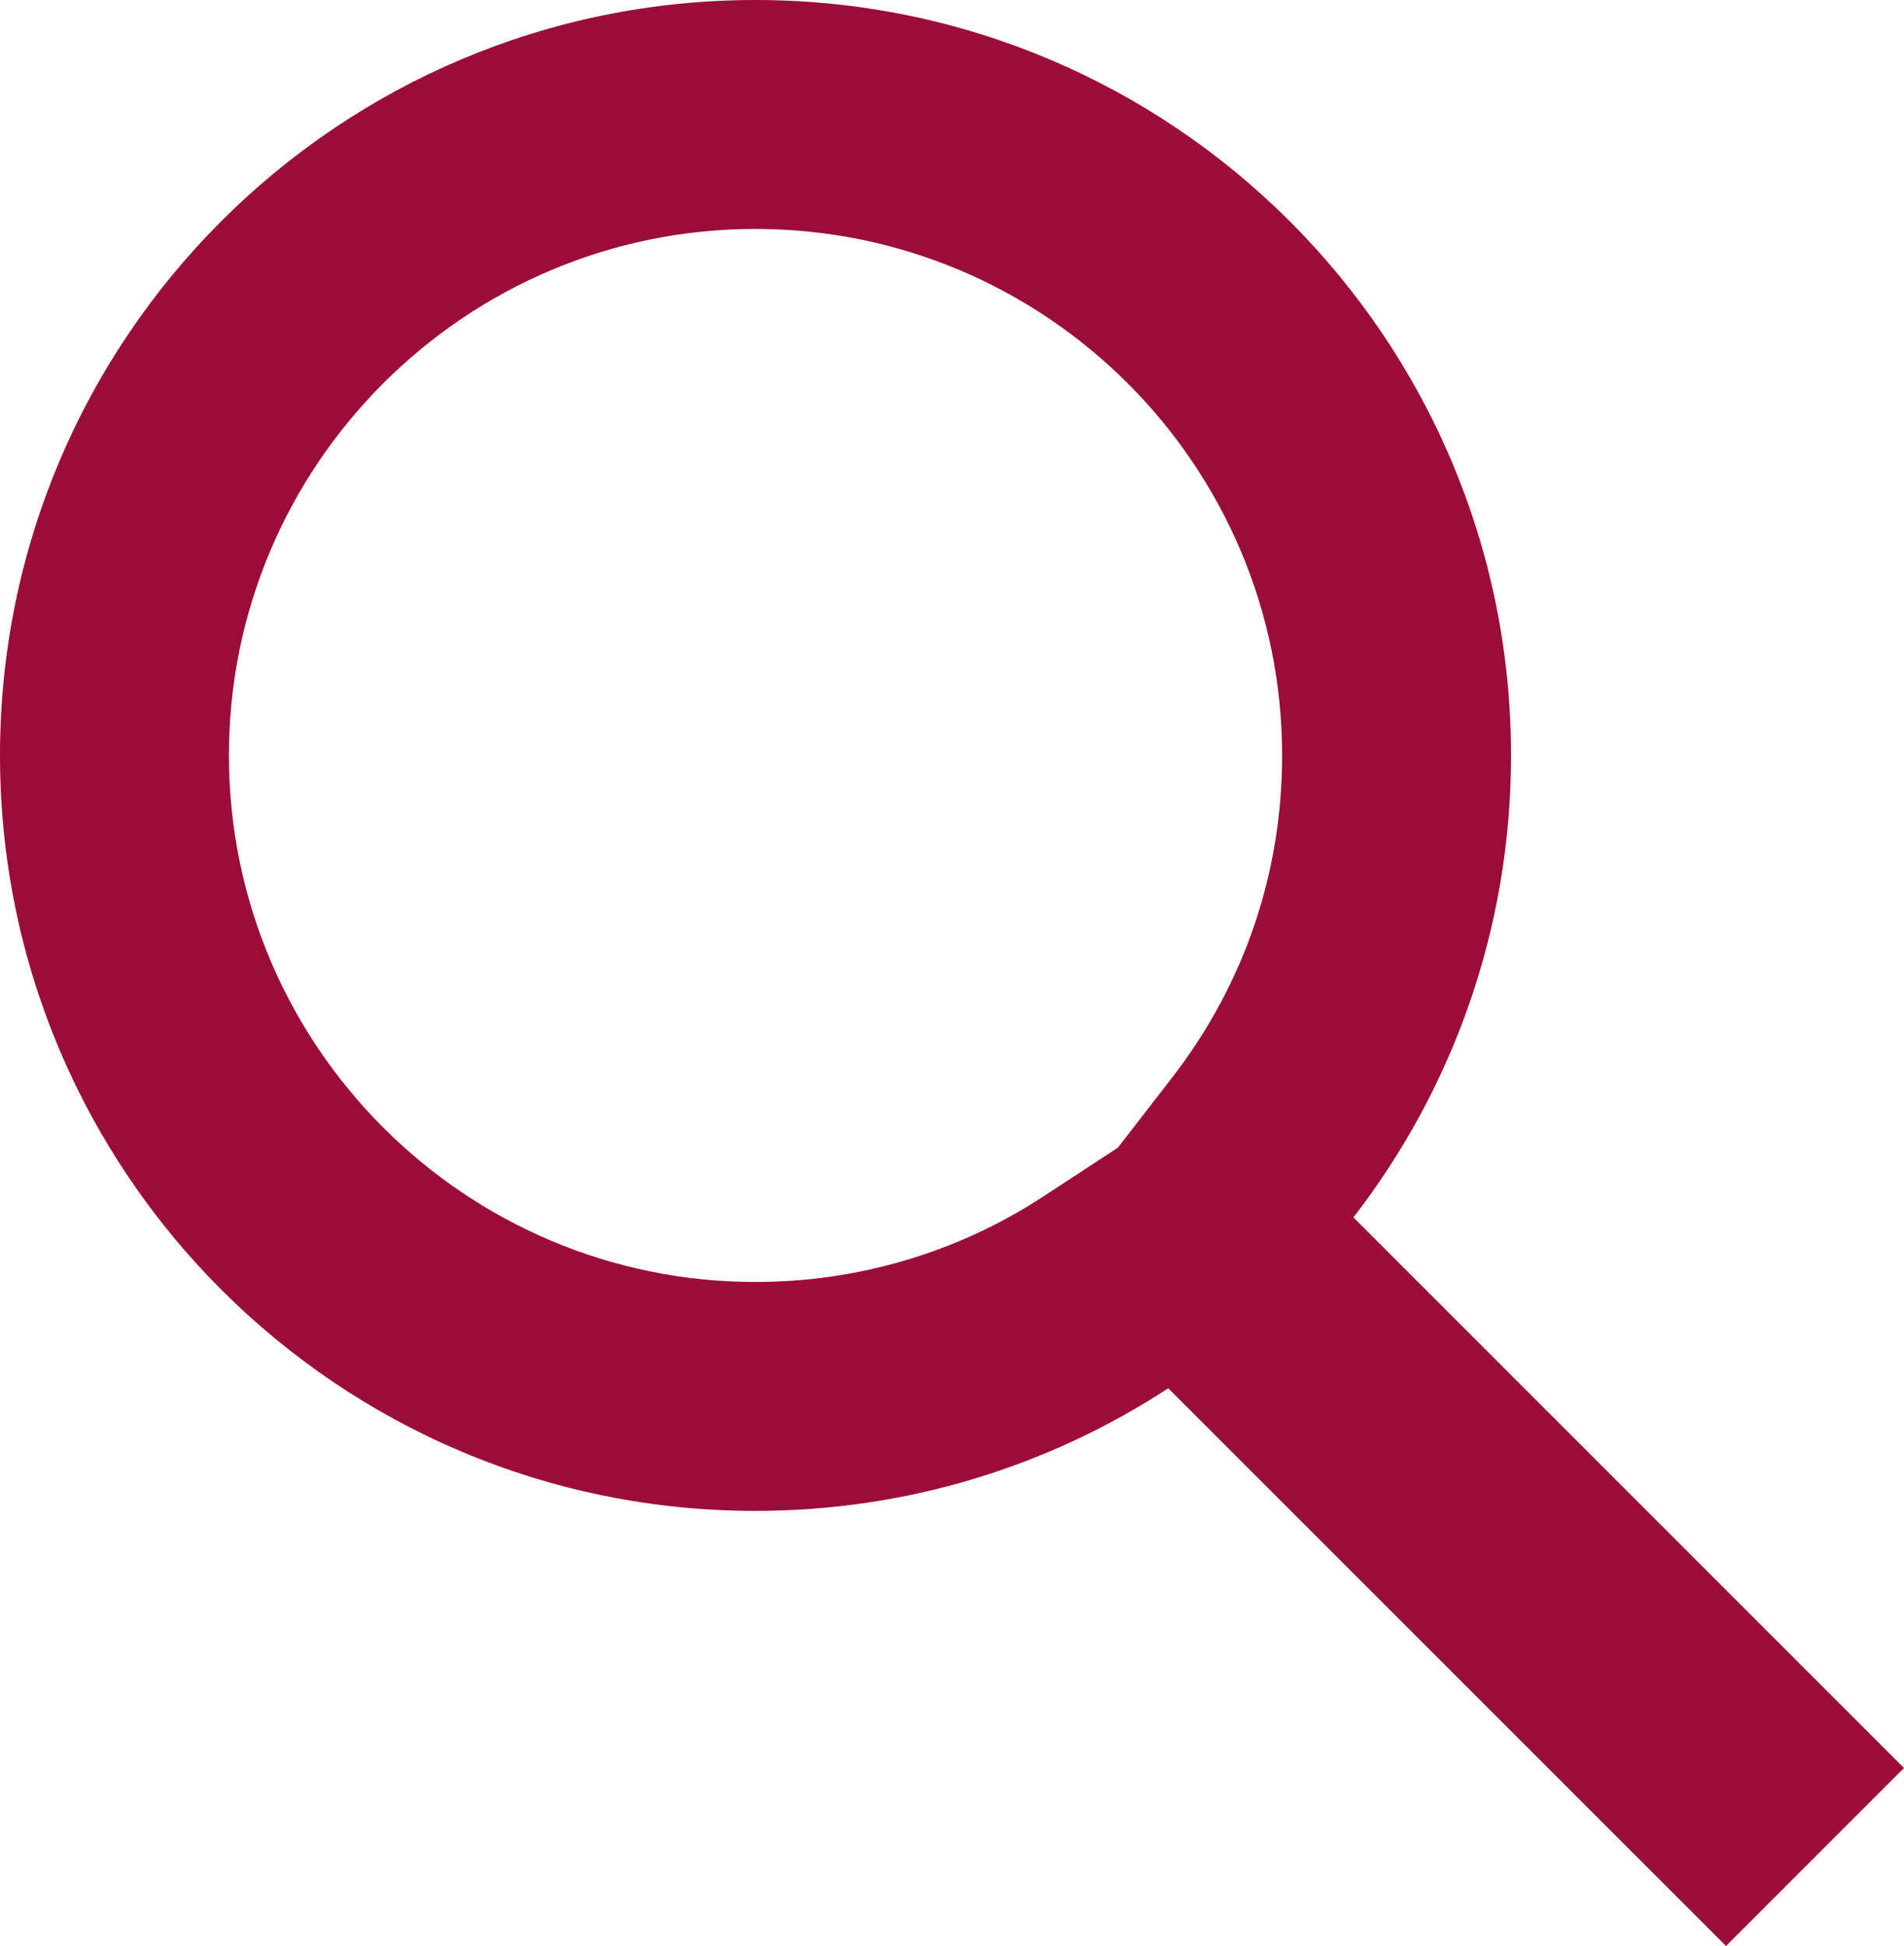 <?xml version="1.0" encoding="UTF-8"?> <svg xmlns="http://www.w3.org/2000/svg" width="16.634" height="17" viewBox="0 0 16.634 17"><g id="Union_1" data-name="Union 1" fill="none"><path d="M10.206,12.128a6.6,6.6,0,1,1,1.617-1.493l4.81,4.81L15.079,17Z" stroke="none"></path><path d="M 6.599 11.199 C 7.497 11.199 8.366 10.941 9.112 10.454 L 9.766 10.026 L 10.242 9.411 C 10.869 8.6 11.201 7.628 11.201 6.599 C 11.201 4.063 9.137 2 6.599 2 C 4.063 2 2 4.063 2 6.599 C 2 9.136 4.063 11.199 6.599 11.199 M 15.079 17 L 10.206 12.128 C 9.17 12.805 7.931 13.199 6.599 13.199 C 2.954 13.199 4.994506980438018e-06 10.244 4.994506980438018e-06 6.599 C 4.994506980438018e-06 2.954 2.954 0 6.599 0 C 10.246 0 13.201 2.954 13.201 6.599 C 13.201 8.119 12.687 9.519 11.824 10.635 L 16.634 15.445 L 15.079 17 Z" stroke="none" fill="#9b0d38"></path></g></svg> 
